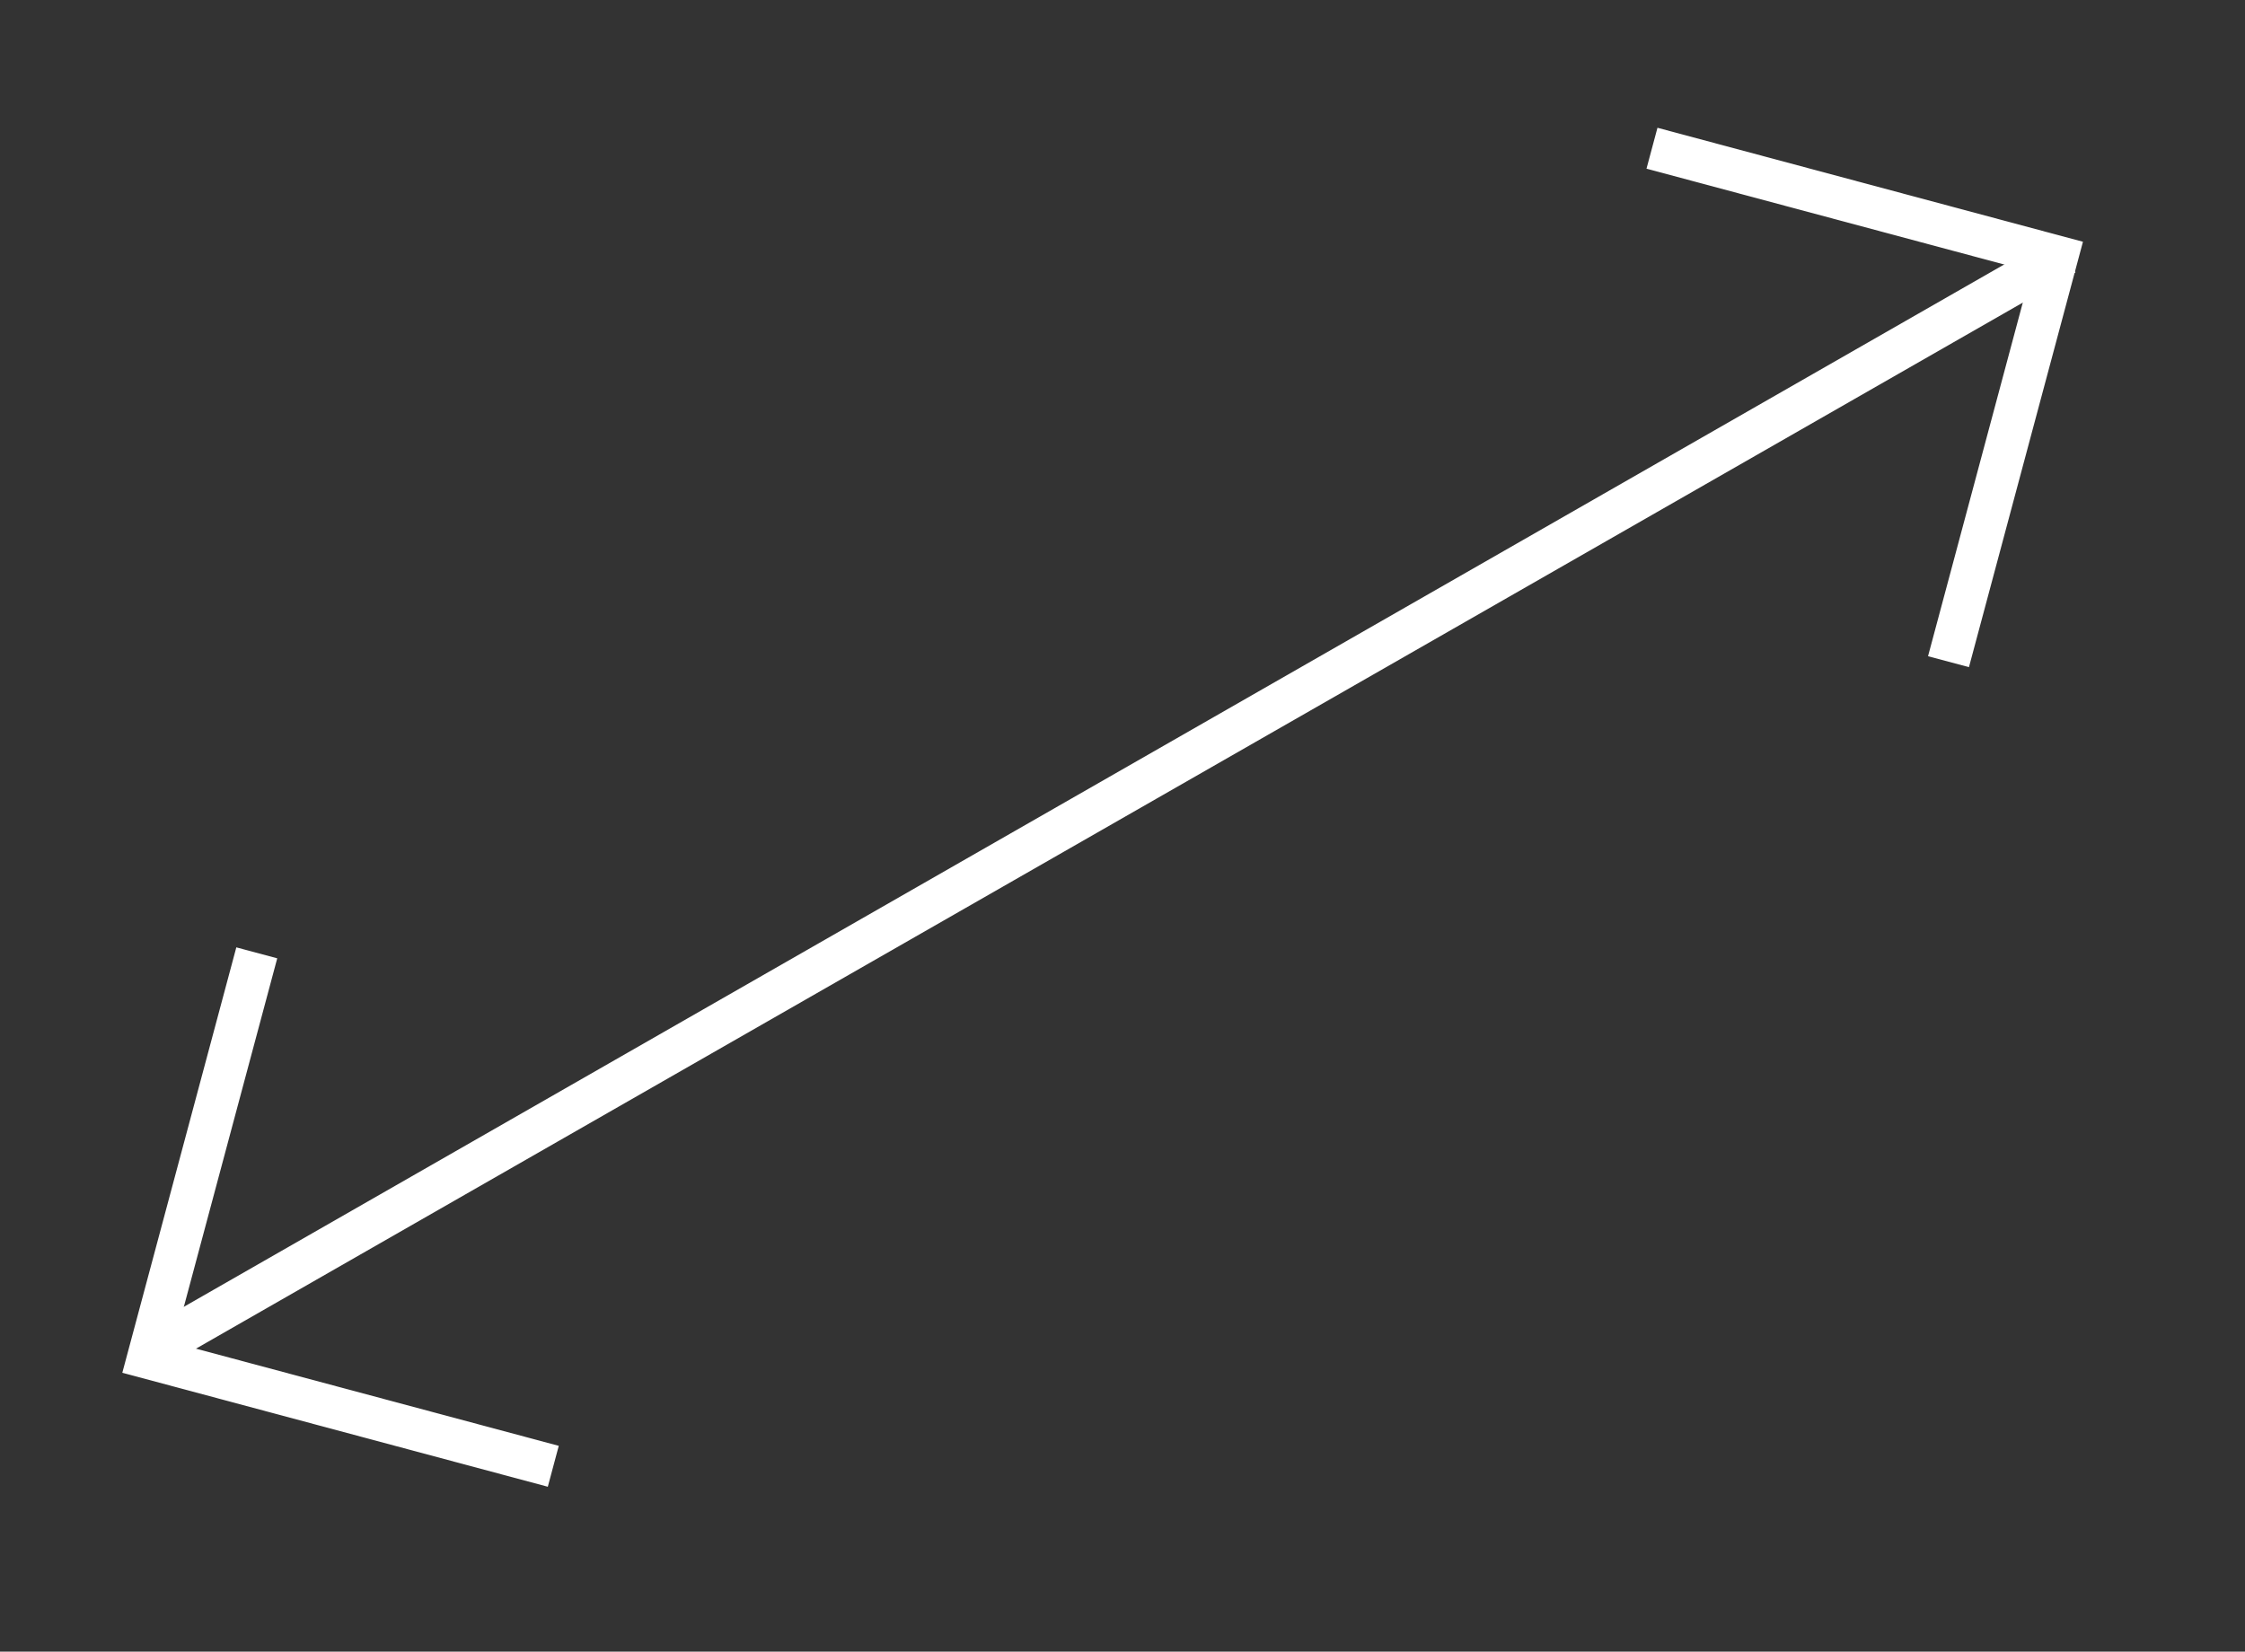 <svg width="53" height="39" viewBox="0 0 53 39" fill="none" xmlns="http://www.w3.org/2000/svg">
<rect x="0" y="0" width="53" height="39" fill="#333333" stroke="none"/>
<path d="M4 31.628L48.748 6" stroke="white"/>
<path d="M39 3.5L48.562 6.062L46 15.624" stroke="white"/>
<path d="M13.062 34.623L3.5 32.061L6.062 22.499" stroke="white"/>
</svg>
